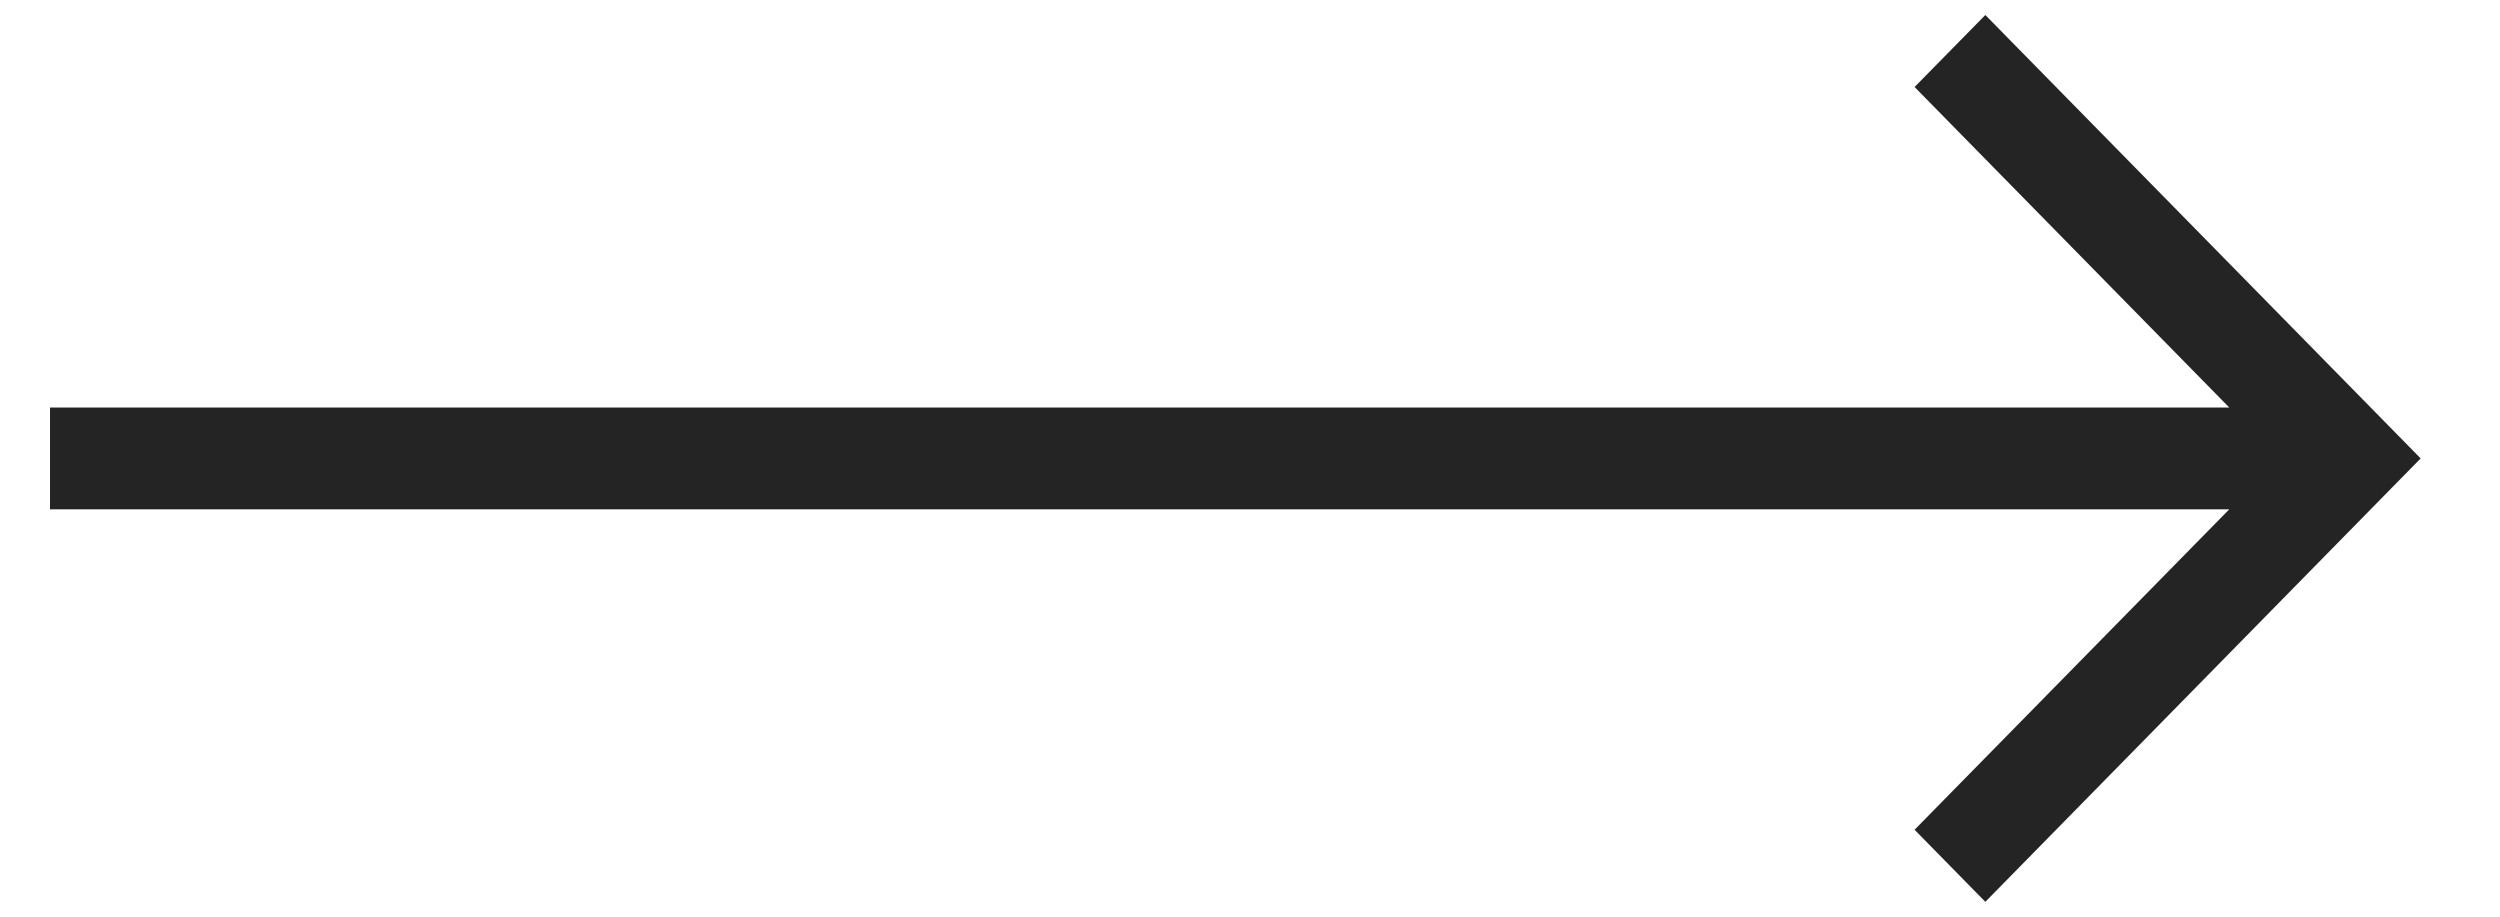 <?xml version="1.0" encoding="UTF-8"?> <svg xmlns="http://www.w3.org/2000/svg" width="30" height="11" viewBox="0 0 30 11" fill="none"> <path d="M0.6 6.112H26.751L22.975 9.957L23.824 10.822L29.048 5.501L23.824 0.18L22.975 1.044L26.751 4.89H0.6V6.112Z" fill="#242424"></path> </svg> 